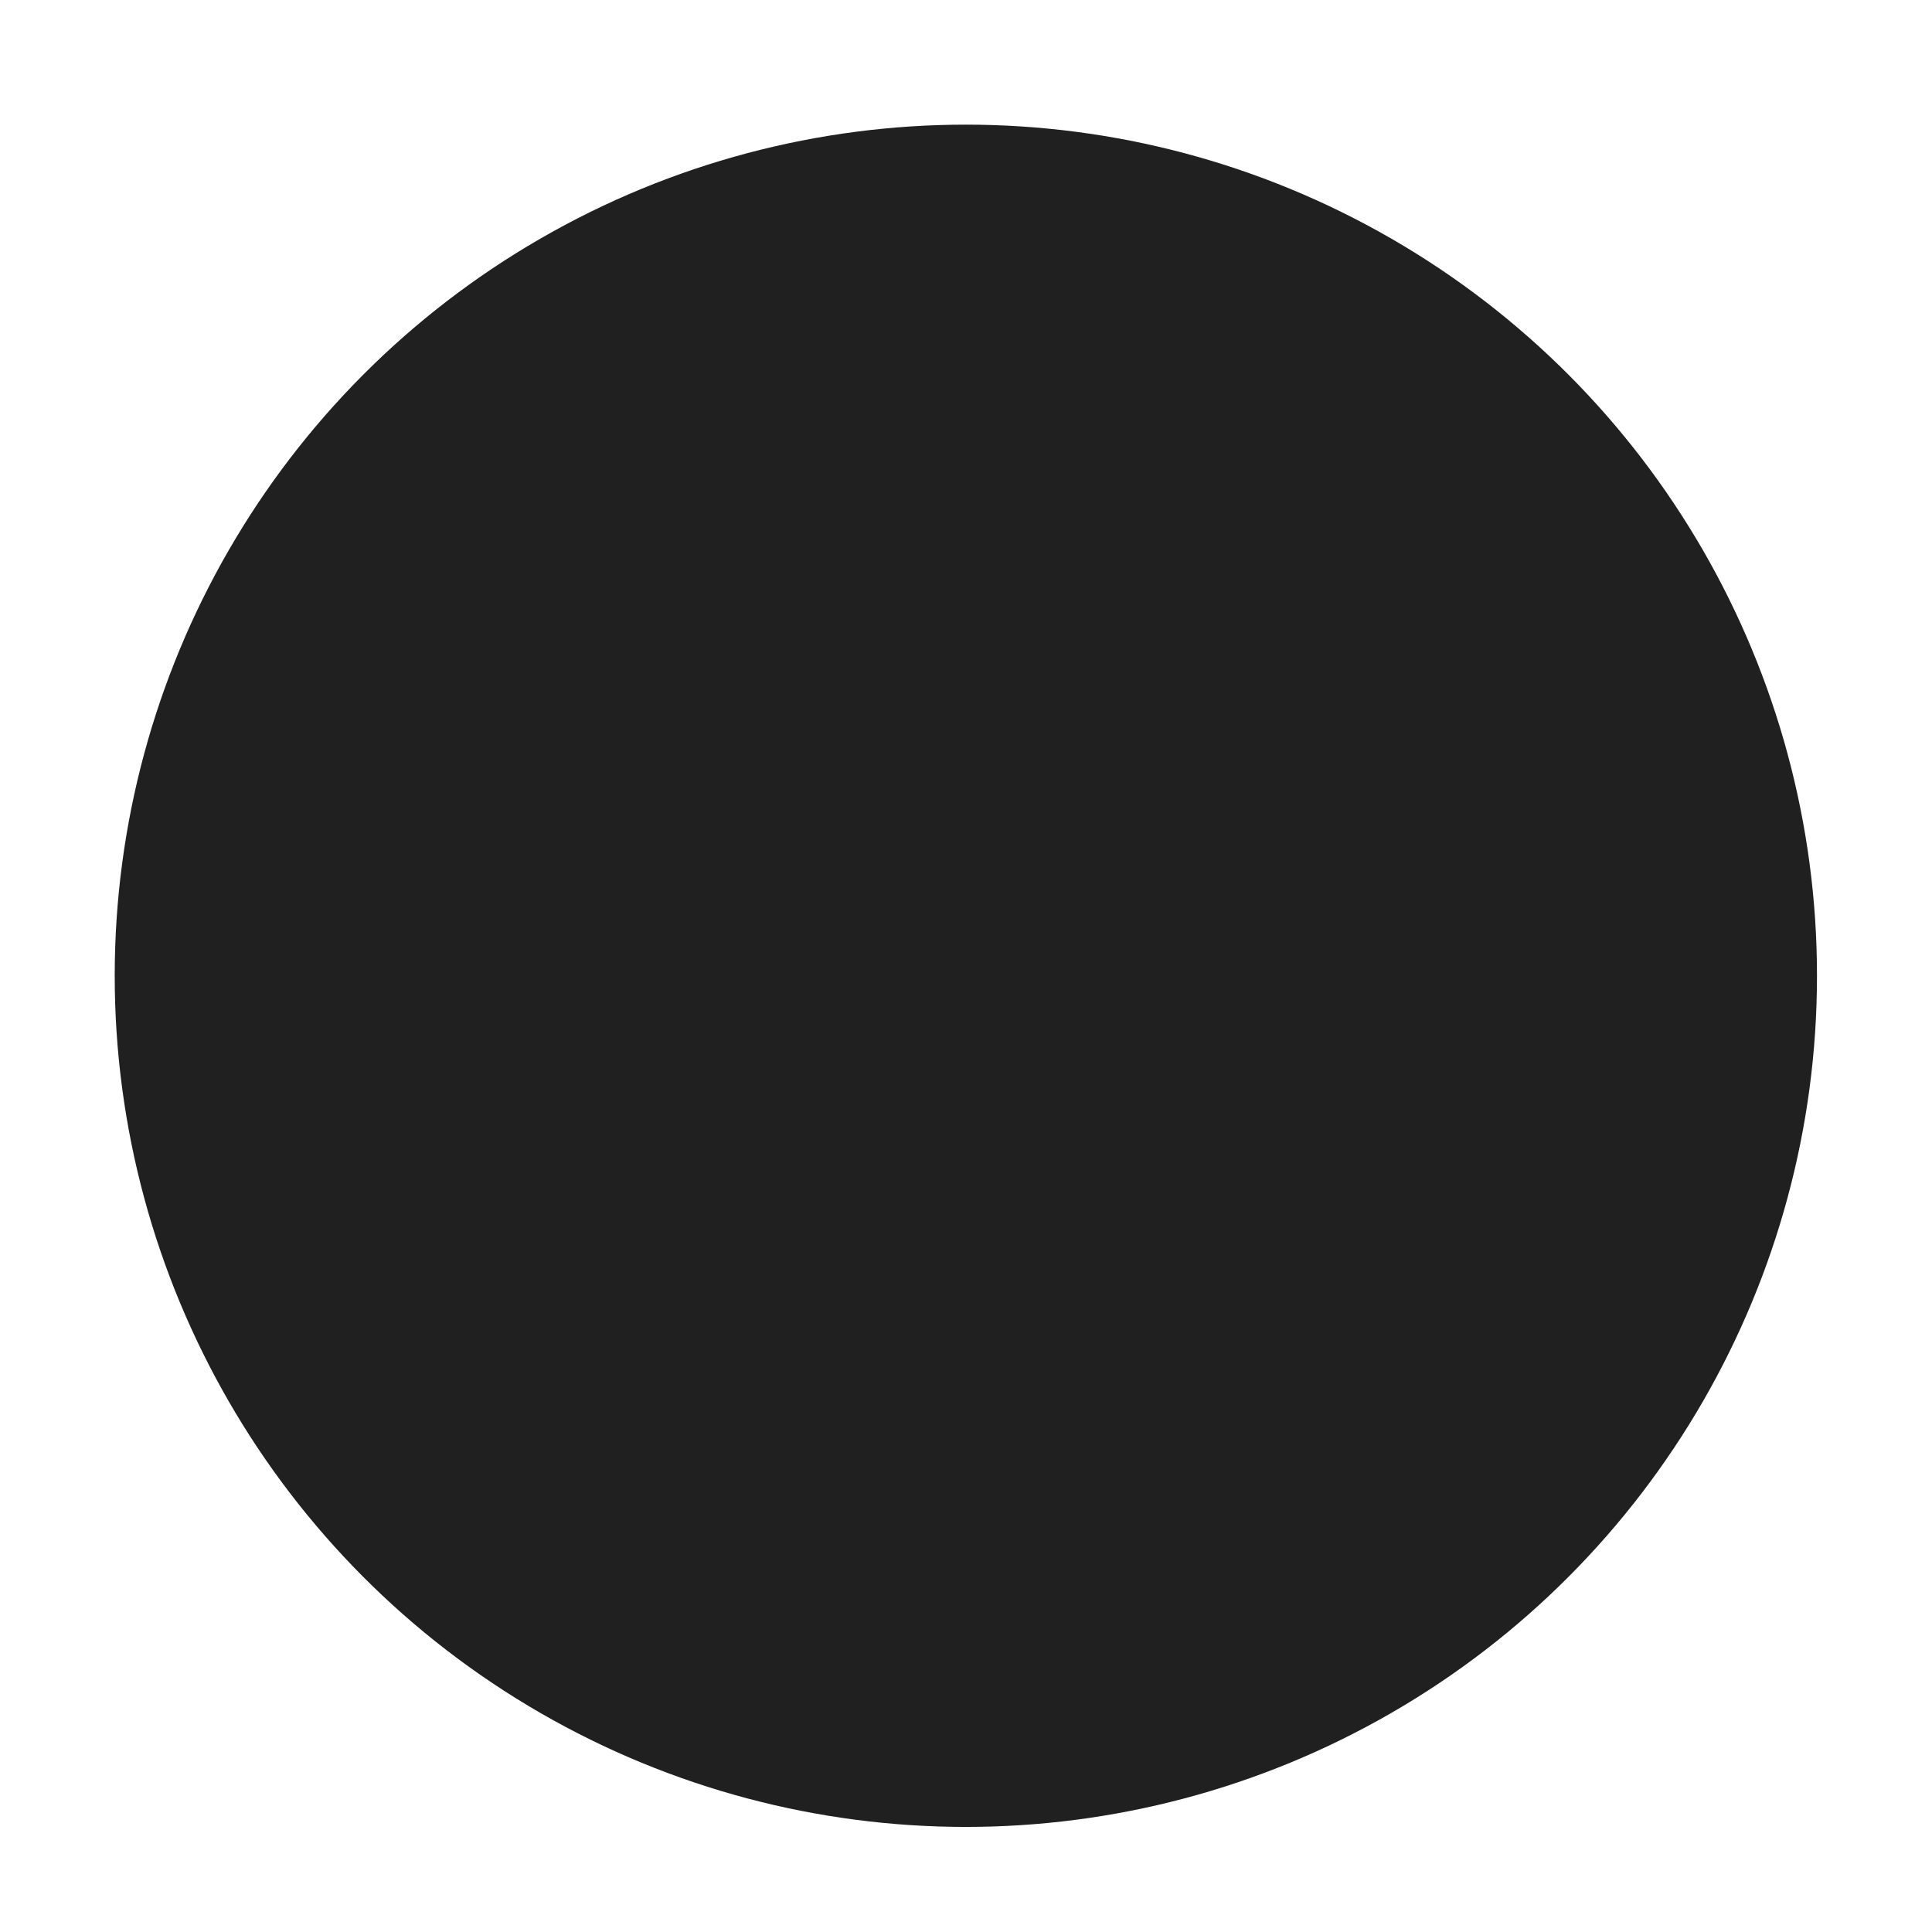 <?xml version="1.0" encoding="UTF-8"?>
<!-- Created with Inkscape (http://www.inkscape.org/) -->
<svg width="100" height="100" version="1.1" viewBox="0 0 26.458 26.458" xmlns="http://www.w3.org/2000/svg">
 <circle cx="13.227" cy="13.363" r="11.656" fill="#202020" style="paint-order:stroke fill markers"/>
</svg>
